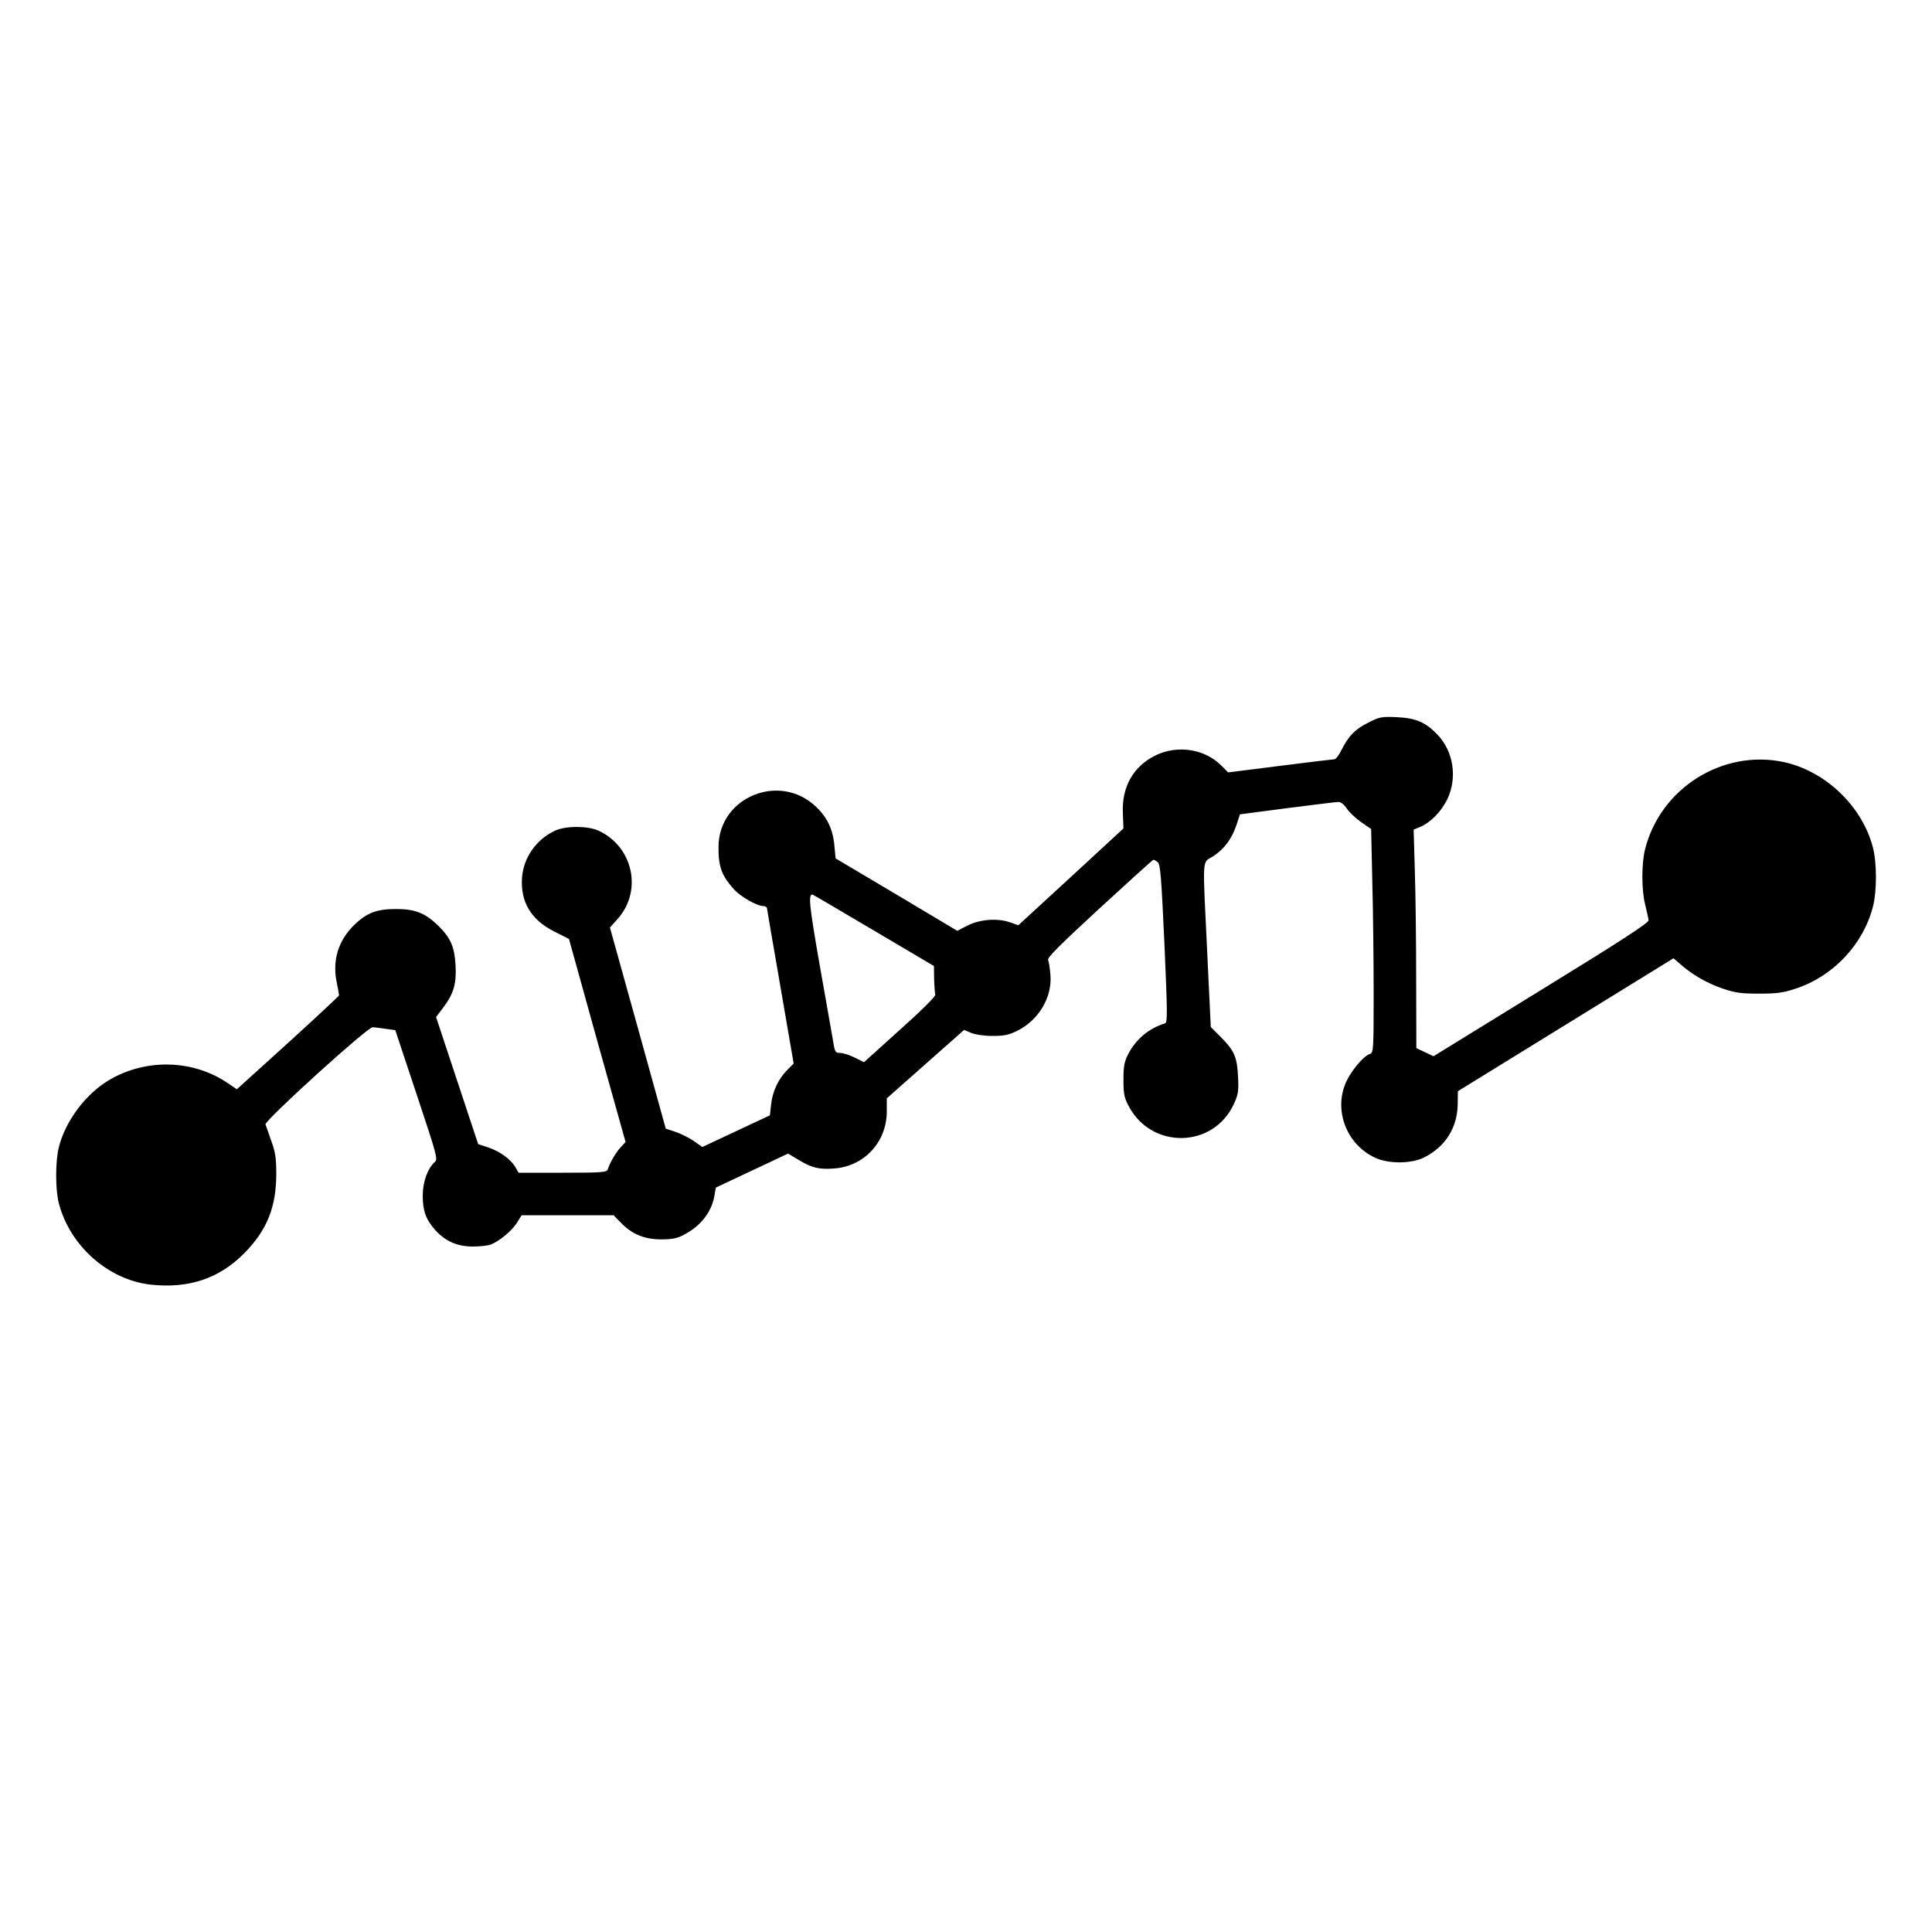 <?xml version="1.0" standalone="no"?>
<!DOCTYPE svg PUBLIC "-//W3C//DTD SVG 20010904//EN"
 "http://www.w3.org/TR/2001/REC-SVG-20010904/DTD/svg10.dtd">
<svg version="1.0" xmlns="http://www.w3.org/2000/svg"
 width="1000pt" height="1000pt" viewBox="0 0 1000 1000"
 preserveAspectRatio="xMidYMid meet">

<g transform="translate(0,1000) scale(0.1,-0.1)"
fill="#000000" stroke="none">
<path d="M7083 6260 c-69 -34 -102 -68 -139 -141 -13 -27 -30 -49 -37 -49 -6
0 -133 -15 -281 -34 l-269 -34 -35 35 c-85 86 -224 108 -337 55 -118 -56 -180
-164 -173 -303 l3 -77 -272 -251 -272 -250 -46 16 c-66 22 -157 14 -220 -19
l-50 -26 -315 188 -315 187 -6 64 c-7 85 -37 148 -95 203 -188 180 -503 51
-505 -206 -1 -103 16 -150 79 -220 36 -40 120 -88 155 -88 9 0 17 -6 17 -12 1
-7 32 -191 70 -408 l68 -395 -34 -34 c-45 -45 -76 -111 -83 -179 l-6 -55 -175
-82 -175 -82 -42 30 c-23 16 -66 38 -95 48 l-52 17 -144 520 -145 521 41 46
c129 146 78 374 -101 456 -57 25 -167 25 -223 0 -97 -44 -165 -140 -172 -244
-9 -125 47 -219 168 -279 l75 -38 146 -526 147 -525 -27 -29 c-25 -28 -53 -76
-65 -112 -5 -16 -25 -18 -234 -18 l-228 0 -17 30 c-25 41 -79 80 -140 101
l-52 17 -109 329 -109 329 35 46 c56 74 71 124 66 220 -5 96 -25 142 -87 204
-69 68 -122 89 -221 89 -101 0 -152 -20 -217 -83 -81 -79 -113 -181 -91 -292
7 -36 13 -68 13 -72 0 -3 -119 -114 -264 -246 l-265 -240 -43 29 c-182 126
-429 132 -621 17 -119 -72 -222 -208 -257 -344 -19 -74 -19 -222 0 -294 58
-220 256 -394 473 -419 198 -22 357 31 487 163 117 119 165 238 165 411 0 81
-5 113 -26 170 -13 39 -27 77 -30 85 -6 19 530 506 555 503 9 0 39 -4 66 -8
l51 -7 111 -334 c104 -312 110 -334 94 -348 -38 -34 -63 -104 -63 -175 0 -79
17 -124 65 -178 53 -58 114 -85 195 -85 37 0 78 5 92 10 45 18 109 71 135 112
l25 40 238 0 238 0 35 -36 c59 -62 122 -88 209 -89 59 0 85 5 120 24 87 45
144 118 158 203 l7 41 187 88 187 88 57 -34 c67 -40 103 -49 182 -43 155 11
271 137 272 293 l0 70 200 177 200 177 36 -15 c21 -9 68 -16 111 -16 60 0 84
5 127 26 112 55 183 174 173 291 -3 33 -8 67 -12 76 -5 13 62 79 267 268 150
138 275 251 278 251 4 0 13 -6 22 -12 14 -11 19 -74 35 -422 16 -362 16 -409
3 -413 -84 -26 -150 -81 -191 -160 -20 -40 -24 -62 -24 -133 0 -72 4 -92 27
-135 119 -226 440 -219 545 12 22 49 25 65 21 141 -5 102 -19 134 -91 206
l-50 50 -18 376 c-25 526 -29 470 32 509 57 38 95 89 120 164 l17 52 244 32
c134 17 253 32 264 32 14 1 30 -12 45 -34 13 -20 47 -51 75 -71 l51 -35 6
-271 c4 -149 7 -410 7 -579 0 -293 -1 -308 -19 -314 -36 -11 -108 -100 -130
-161 -55 -144 15 -312 158 -377 69 -32 189 -31 254 3 108 55 170 153 172 273
l1 69 558 344 558 344 36 -31 c61 -54 137 -98 219 -126 66 -22 94 -26 188 -26
91 0 124 4 190 26 194 64 349 229 399 423 21 80 21 228 0 308 -55 213 -246
396 -463 442 -315 66 -636 -135 -716 -451 -19 -76 -19 -213 1 -290 8 -33 16
-68 17 -78 2 -13 -136 -103 -556 -361 l-557 -343 -45 21 -44 21 -1 356 c0 196
-3 450 -7 566 l-6 209 34 14 c54 23 110 80 141 145 52 111 31 246 -52 333 -62
64 -110 85 -210 90 -79 3 -89 2 -147 -28z m-2562 -1075 l313 -185 1 -67 c1
-38 4 -74 6 -82 2 -8 -74 -84 -183 -181 l-186 -168 -48 24 c-26 13 -60 24 -75
24 -26 0 -28 3 -39 73 -7 39 -38 218 -70 397 -51 294 -57 350 -35 350 2 0 144
-83 316 -185z"/>
</g>
</svg>
